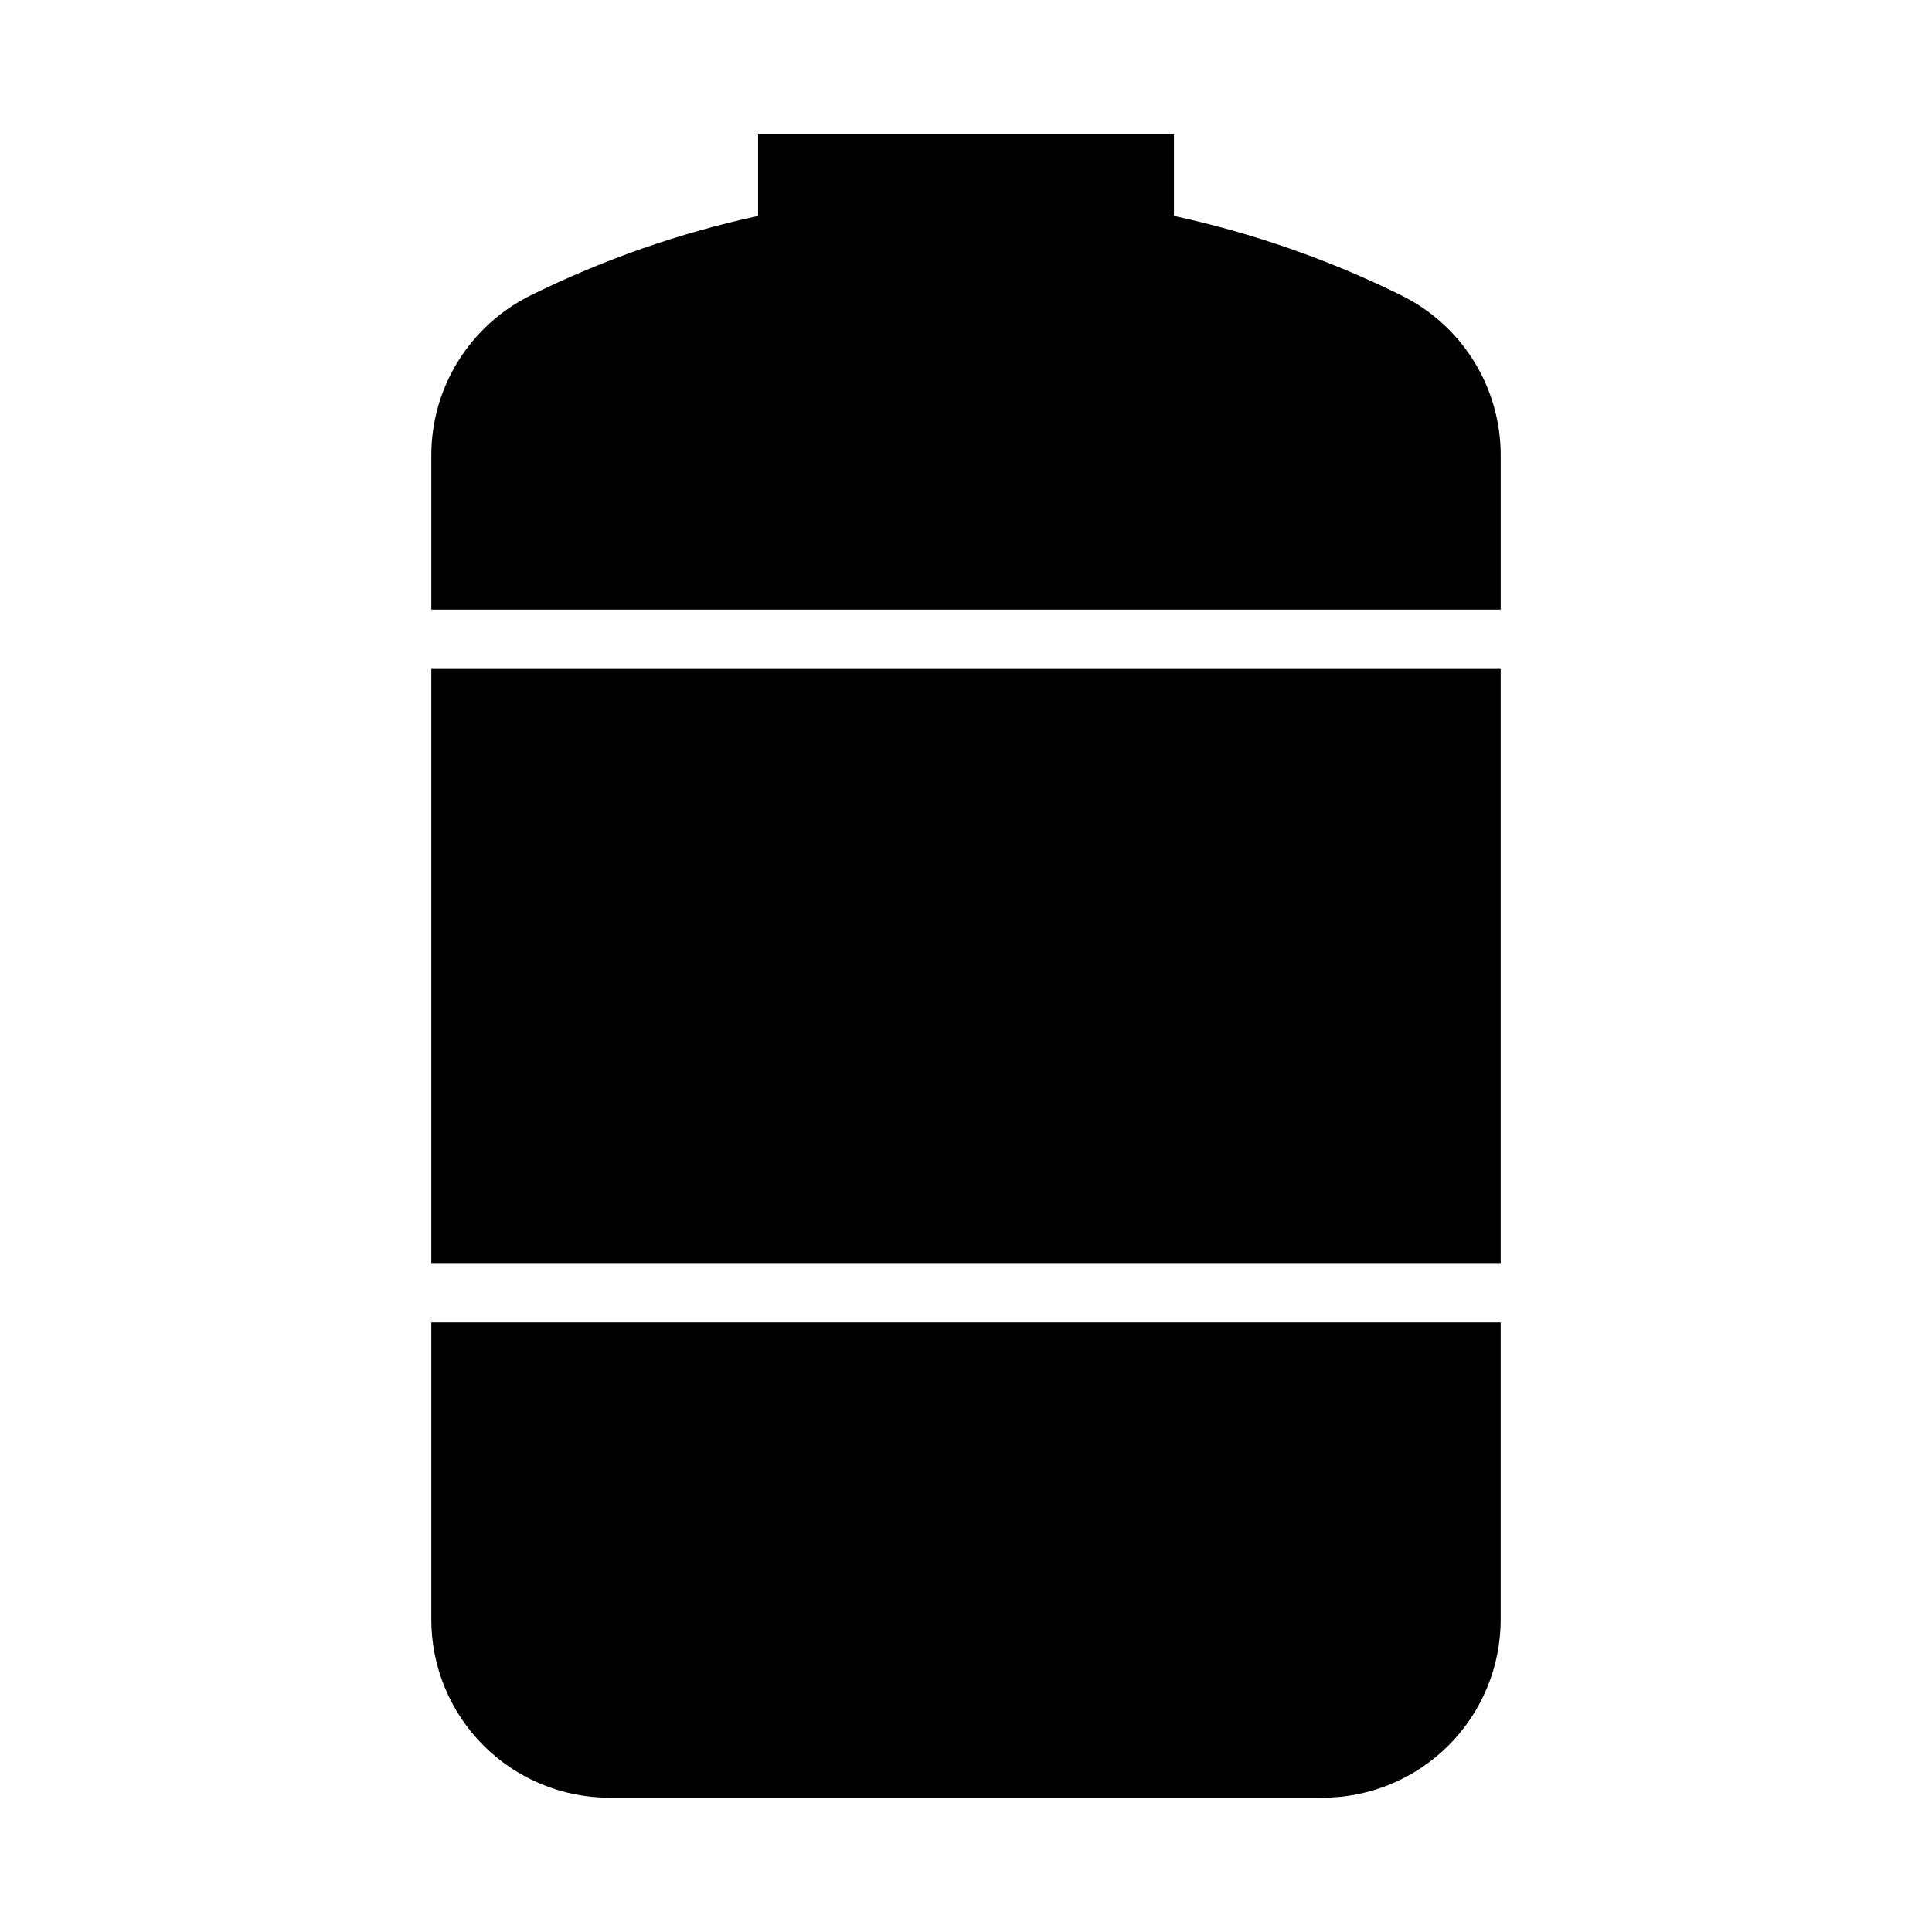<?xml version="1.0" encoding="UTF-8"?>
<!-- Uploaded to: ICON Repo, www.svgrepo.com, Generator: ICON Repo Mixer Tools -->
<svg fill="#000000" width="800px" height="800px" version="1.1" viewBox="144 144 512 512" xmlns="http://www.w3.org/2000/svg">
 <g>
  <path d="m258.3 494.46v78.719c0 12.527 4.977 24.543 13.836 33.398 8.855 8.859 20.871 13.836 33.398 13.836h188.93-0.004c12.527 0 24.543-4.977 33.398-13.836 8.859-8.855 13.836-20.871 13.836-33.398v-78.719z"/>
  <path d="m258.3 321.28v157.44h283.39v-157.44z"/>
  <path d="m541.7 305.54v-40.906c0-8.809-2.465-17.441-7.113-24.926-4.648-7.481-11.297-13.516-19.191-17.418-19.156-9.465-39.402-16.539-60.289-21.062v-21.641h-110.21v21.641c-20.883 4.523-41.133 11.598-60.289 21.062-7.894 3.902-14.543 9.938-19.191 17.418-4.648 7.484-7.113 16.117-7.113 24.926v40.906z"/>
 </g>
</svg>